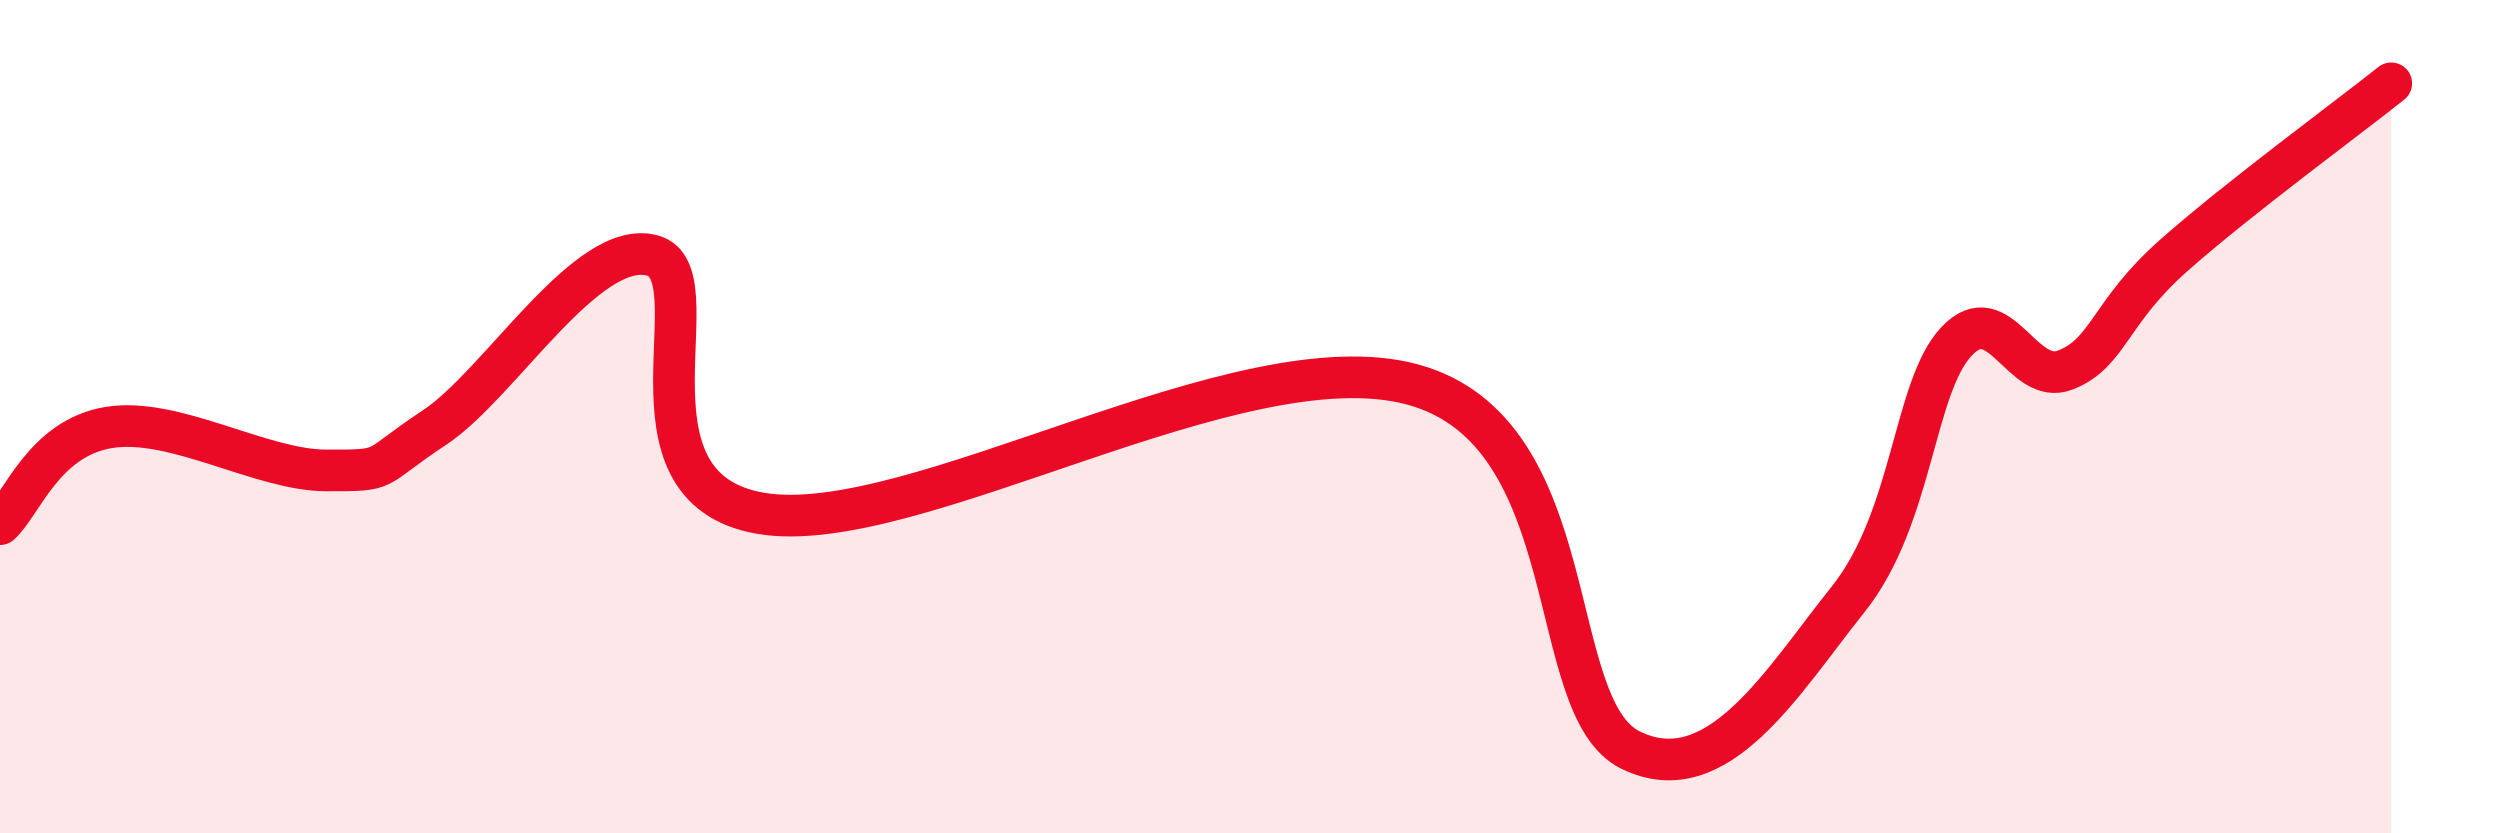 
    <svg width="60" height="20" viewBox="0 0 60 20" xmlns="http://www.w3.org/2000/svg">
      <path
        d="M 0,12.58 C 0.52,12.12 1.04,10.52 2.61,10.26 C 4.18,10 6.27,11.29 7.83,11.29 C 9.39,11.29 8.87,11.29 10.43,10.26 C 11.99,9.23 14.08,5.72 15.65,6.13 C 17.22,6.54 14.61,11.7 18.26,12.32 C 21.91,12.94 29.74,8.09 33.91,9.23 C 38.08,10.37 37.04,16.97 39.13,18 C 41.22,19.03 42.78,16.35 44.35,14.39 C 45.92,12.43 45.92,9.29 46.96,8.19 C 48,7.09 48.53,9.29 49.57,8.88 C 50.61,8.47 50.61,7.51 52.17,6.13 C 53.73,4.75 56.35,2.83 57.39,2L57.39 20L0 20Z"
        fill="#EB0A25"
        opacity="0.1"
        stroke-linecap="round"
        stroke-linejoin="round"
      />
      <path
        d="M 0,12.58 C 0.52,12.12 1.04,10.52 2.61,10.26 C 4.18,10 6.27,11.29 7.83,11.29 C 9.39,11.29 8.87,11.29 10.43,10.26 C 11.99,9.23 14.08,5.72 15.65,6.13 C 17.22,6.54 14.61,11.7 18.26,12.32 C 21.91,12.94 29.74,8.09 33.91,9.23 C 38.08,10.37 37.04,16.97 39.13,18 C 41.22,19.03 42.78,16.35 44.35,14.39 C 45.92,12.43 45.92,9.29 46.96,8.19 C 48,7.09 48.53,9.29 49.57,8.88 C 50.61,8.47 50.61,7.51 52.17,6.13 C 53.73,4.75 56.35,2.83 57.39,2"
        stroke="#EB0A25"
        stroke-width="1"
        fill="none"
        stroke-linecap="round"
        stroke-linejoin="round"
      />
    </svg>
  